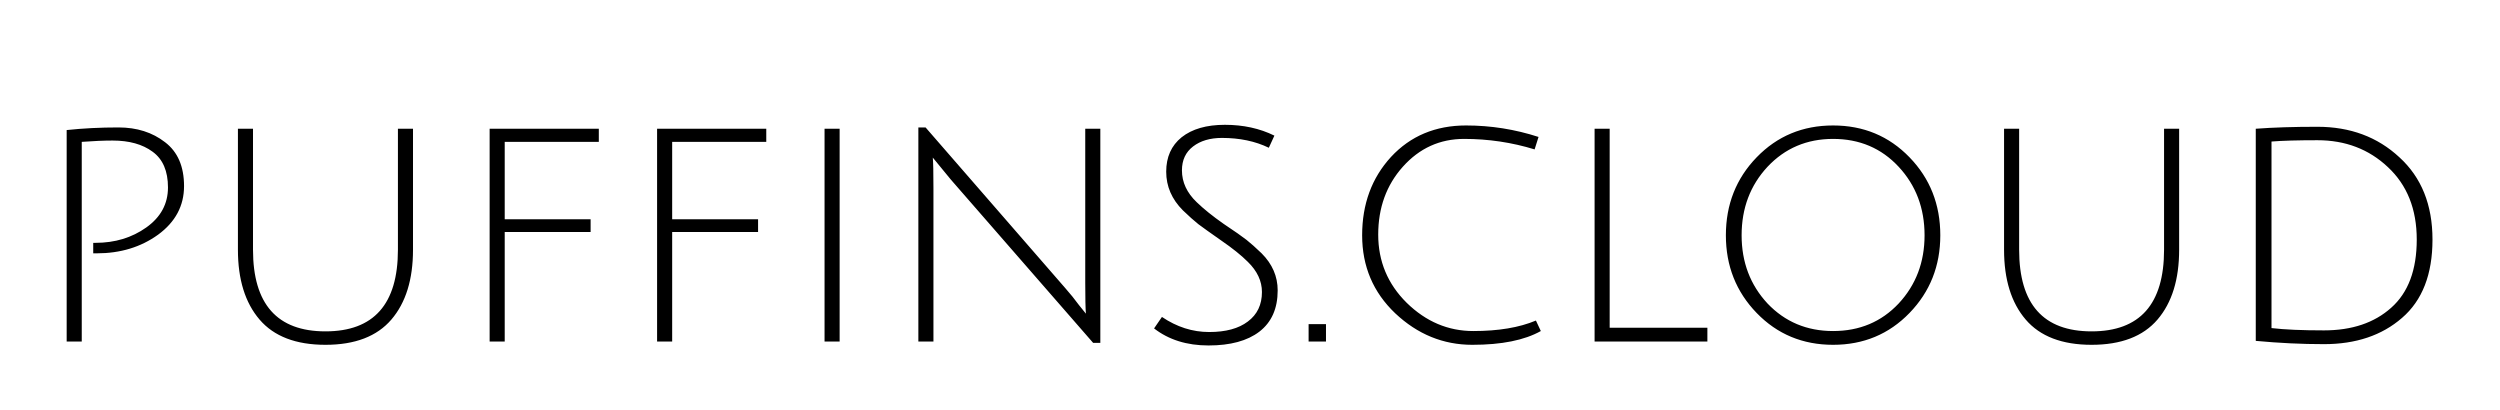 <svg width="183" height="30" viewBox="0 0 183 30" fill="none" xmlns="http://www.w3.org/2000/svg">
<g filter="url(#filter0_d_0_1)">
<path d="M4.88 21V5.52C6.08 5.392 7.344 5.328 8.672 5.328C10.016 5.328 11.152 5.688 12.08 6.408C13.008 7.112 13.472 8.184 13.472 9.624C13.472 11.064 12.84 12.248 11.576 13.176C10.312 14.088 8.816 14.544 7.088 14.544C7.008 14.544 6.92 14.544 6.824 14.544V13.776C6.888 13.776 6.944 13.776 6.992 13.776C8.416 13.776 9.656 13.4 10.712 12.648C11.768 11.896 12.296 10.92 12.296 9.72C12.296 8.52 11.92 7.648 11.168 7.104C10.432 6.56 9.456 6.288 8.24 6.288C7.6 6.288 6.848 6.32 5.984 6.384V21H4.88ZM28.648 19.392C27.592 20.624 25.984 21.24 23.824 21.24C21.664 21.24 20.056 20.624 19 19.392C17.944 18.16 17.416 16.456 17.416 14.28V5.424H18.52V14.28C18.52 18.264 20.288 20.256 23.824 20.256C27.36 20.256 29.128 18.264 29.128 14.28V5.424H30.232V14.28C30.232 16.456 29.704 18.16 28.648 19.392ZM35.841 21V5.424H43.833V6.384H36.945V12.048H43.233V12.984H36.945V21H35.841ZM48.099 21V5.424H56.091V6.384H49.203V12.048H55.491V12.984H49.203V21H48.099ZM60.357 21V5.424H61.461V21H60.357ZM67.224 21V5.328H67.752L77.976 17.088C78.344 17.504 78.68 17.92 78.984 18.336C79.304 18.736 79.472 18.944 79.488 18.96C79.456 18.576 79.44 17.824 79.44 16.704V5.424H80.544V21.096H80.016L69.6 9.144L68.28 7.536C68.312 7.856 68.328 8.608 68.328 9.792V21H67.224ZM89.446 6.096C88.582 6.096 87.878 6.304 87.334 6.72C86.79 7.136 86.518 7.72 86.518 8.472C86.518 9.336 86.878 10.112 87.598 10.8C88.11 11.296 88.766 11.824 89.566 12.384C90.382 12.928 90.942 13.32 91.246 13.56C91.55 13.8 91.918 14.128 92.35 14.544C93.134 15.328 93.526 16.232 93.526 17.256C93.526 18.584 93.078 19.592 92.182 20.28C91.302 20.952 90.062 21.288 88.462 21.288C86.878 21.288 85.55 20.872 84.478 20.04L85.054 19.2C86.142 19.936 87.294 20.304 88.51 20.304C89.726 20.304 90.67 20.048 91.342 19.536C92.03 19.024 92.374 18.304 92.374 17.376C92.374 16.576 92.03 15.84 91.342 15.168C90.862 14.688 90.214 14.168 89.398 13.608C88.598 13.048 88.038 12.648 87.718 12.408C87.398 12.152 87.022 11.816 86.59 11.4C85.774 10.584 85.366 9.64 85.366 8.568C85.366 7.496 85.742 6.656 86.494 6.048C87.262 5.44 88.318 5.136 89.662 5.136C91.006 5.136 92.214 5.4 93.286 5.928L92.878 6.816C91.886 6.336 90.742 6.096 89.446 6.096ZM95.79 21V19.728H97.062V21H95.79ZM112.789 20.232C111.589 20.904 109.917 21.24 107.773 21.24C105.645 21.24 103.765 20.472 102.133 18.936C100.517 17.4 99.709 15.496 99.709 13.224C99.709 10.936 100.413 9.024 101.821 7.488C103.245 5.952 105.077 5.184 107.317 5.184C109.125 5.184 110.893 5.464 112.621 6.024L112.333 6.936C110.669 6.424 108.949 6.168 107.173 6.168C105.397 6.168 103.901 6.848 102.685 8.208C101.485 9.552 100.885 11.208 100.885 13.176C100.885 15.128 101.581 16.792 102.973 18.168C104.381 19.544 106.005 20.232 107.845 20.232C109.685 20.232 111.213 19.976 112.429 19.464L112.789 20.232ZM116.724 21V5.424H117.828V19.992H124.98V21H116.724ZM134.182 21.24C131.958 21.24 130.094 20.464 128.59 18.912C127.086 17.36 126.334 15.464 126.334 13.224C126.334 10.968 127.086 9.064 128.59 7.512C130.094 5.96 131.958 5.184 134.182 5.184C136.406 5.184 138.27 5.96 139.774 7.512C141.278 9.064 142.03 10.968 142.03 13.224C142.03 15.464 141.278 17.36 139.774 18.912C138.27 20.464 136.406 21.24 134.182 21.24ZM134.182 6.168C132.262 6.168 130.662 6.848 129.382 8.208C128.118 9.568 127.486 11.24 127.486 13.224C127.486 15.192 128.118 16.856 129.382 18.216C130.662 19.56 132.262 20.232 134.182 20.232C136.118 20.232 137.718 19.56 138.982 18.216C140.246 16.856 140.878 15.192 140.878 13.224C140.878 11.24 140.246 9.568 138.982 8.208C137.718 6.848 136.118 6.168 134.182 6.168ZM157.929 19.392C156.873 20.624 155.265 21.24 153.105 21.24C150.945 21.24 149.337 20.624 148.281 19.392C147.225 18.16 146.697 16.456 146.697 14.28V5.424H147.801V14.28C147.801 18.264 149.569 20.256 153.105 20.256C156.641 20.256 158.409 18.264 158.409 14.28V5.424H159.513V14.28C159.513 16.456 158.985 18.16 157.929 19.392ZM170.114 20.184C172.162 20.184 173.802 19.632 175.034 18.528C176.282 17.424 176.906 15.76 176.906 13.536C176.906 11.312 176.202 9.544 174.794 8.232C173.402 6.92 171.682 6.264 169.634 6.264C168.178 6.264 167.058 6.296 166.274 6.36V20.016C167.234 20.128 168.514 20.184 170.114 20.184ZM169.634 5.28C172.034 5.28 174.034 6.024 175.634 7.512C177.25 8.984 178.058 10.992 178.058 13.536C178.058 16.08 177.314 17.992 175.826 19.272C174.354 20.552 172.45 21.192 170.114 21.192C168.498 21.192 166.834 21.112 165.122 20.952V5.424C166.402 5.328 167.906 5.28 169.634 5.28Z" fill="black"/>
</g>
<defs>
<filter id="filter0_d_0_1" x="0.88" y="5.136" width="181.178" height="24.152" filterUnits="userSpaceOnUse" color-interpolation-filters="sRGB">
<feFlood flood-opacity="0" result="BackgroundImageFix"/>
<feColorMatrix in="SourceAlpha" type="matrix" values="0 0 0 0 0 0 0 0 0 0 0 0 0 0 0 0 0 0 127 0" result="hardAlpha"/>
<feOffset dy="4"/>
<feGaussianBlur stdDeviation="2"/>
<feComposite in2="hardAlpha" operator="out"/>
<feColorMatrix type="matrix" values="0 0 0 0 0 0 0 0 0 0 0 0 0 0 0 0 0 0 0.25 0"/>
<feBlend mode="normal" in2="BackgroundImageFix" result="effect1_dropShadow_0_1"/>
<feBlend mode="normal" in="SourceGraphic" in2="effect1_dropShadow_0_1" result="shape"/>
</filter>
</defs>
</svg>

